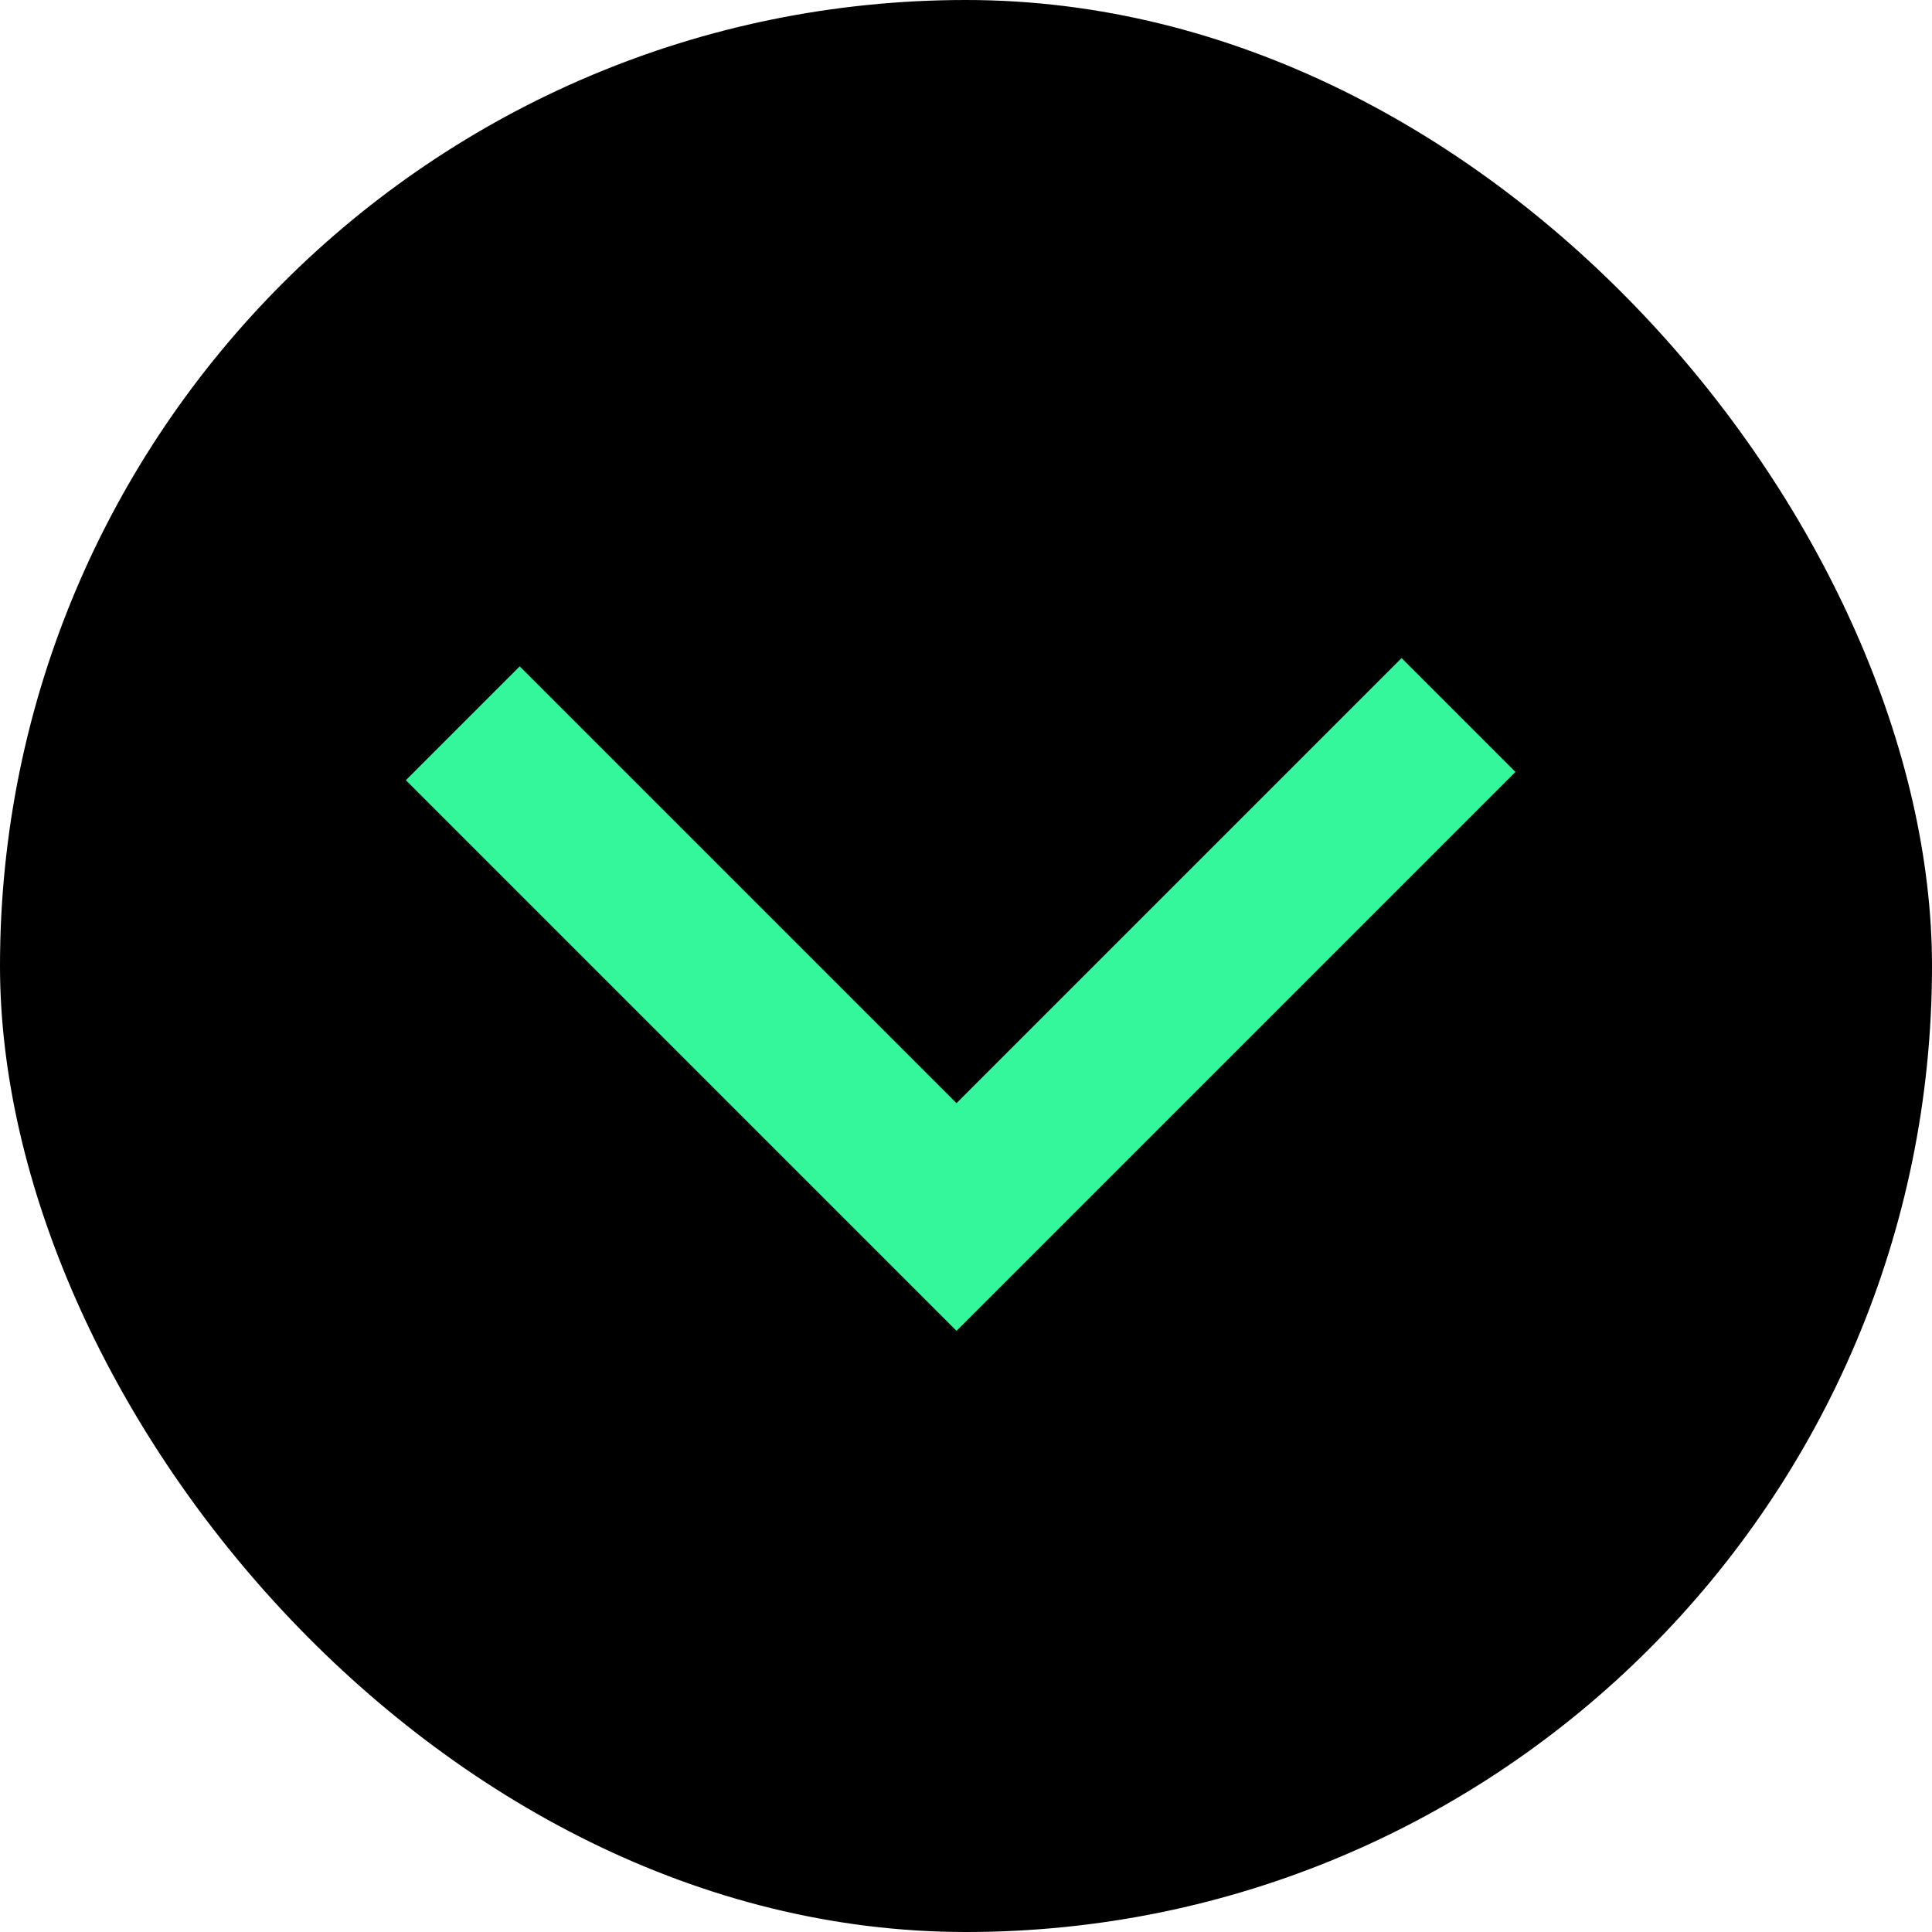 <svg width="24" height="24" viewBox="0 0 24 24" fill="none" xmlns="http://www.w3.org/2000/svg">
<rect x="24" y="24" width="24" height="24" rx="12" transform="rotate(-180 24 24)" fill="black"/>
<path d="M18.118 8.882L11.882 15.118L5.749 8.985" stroke="#34F69A" stroke-width="2"/>
</svg>
